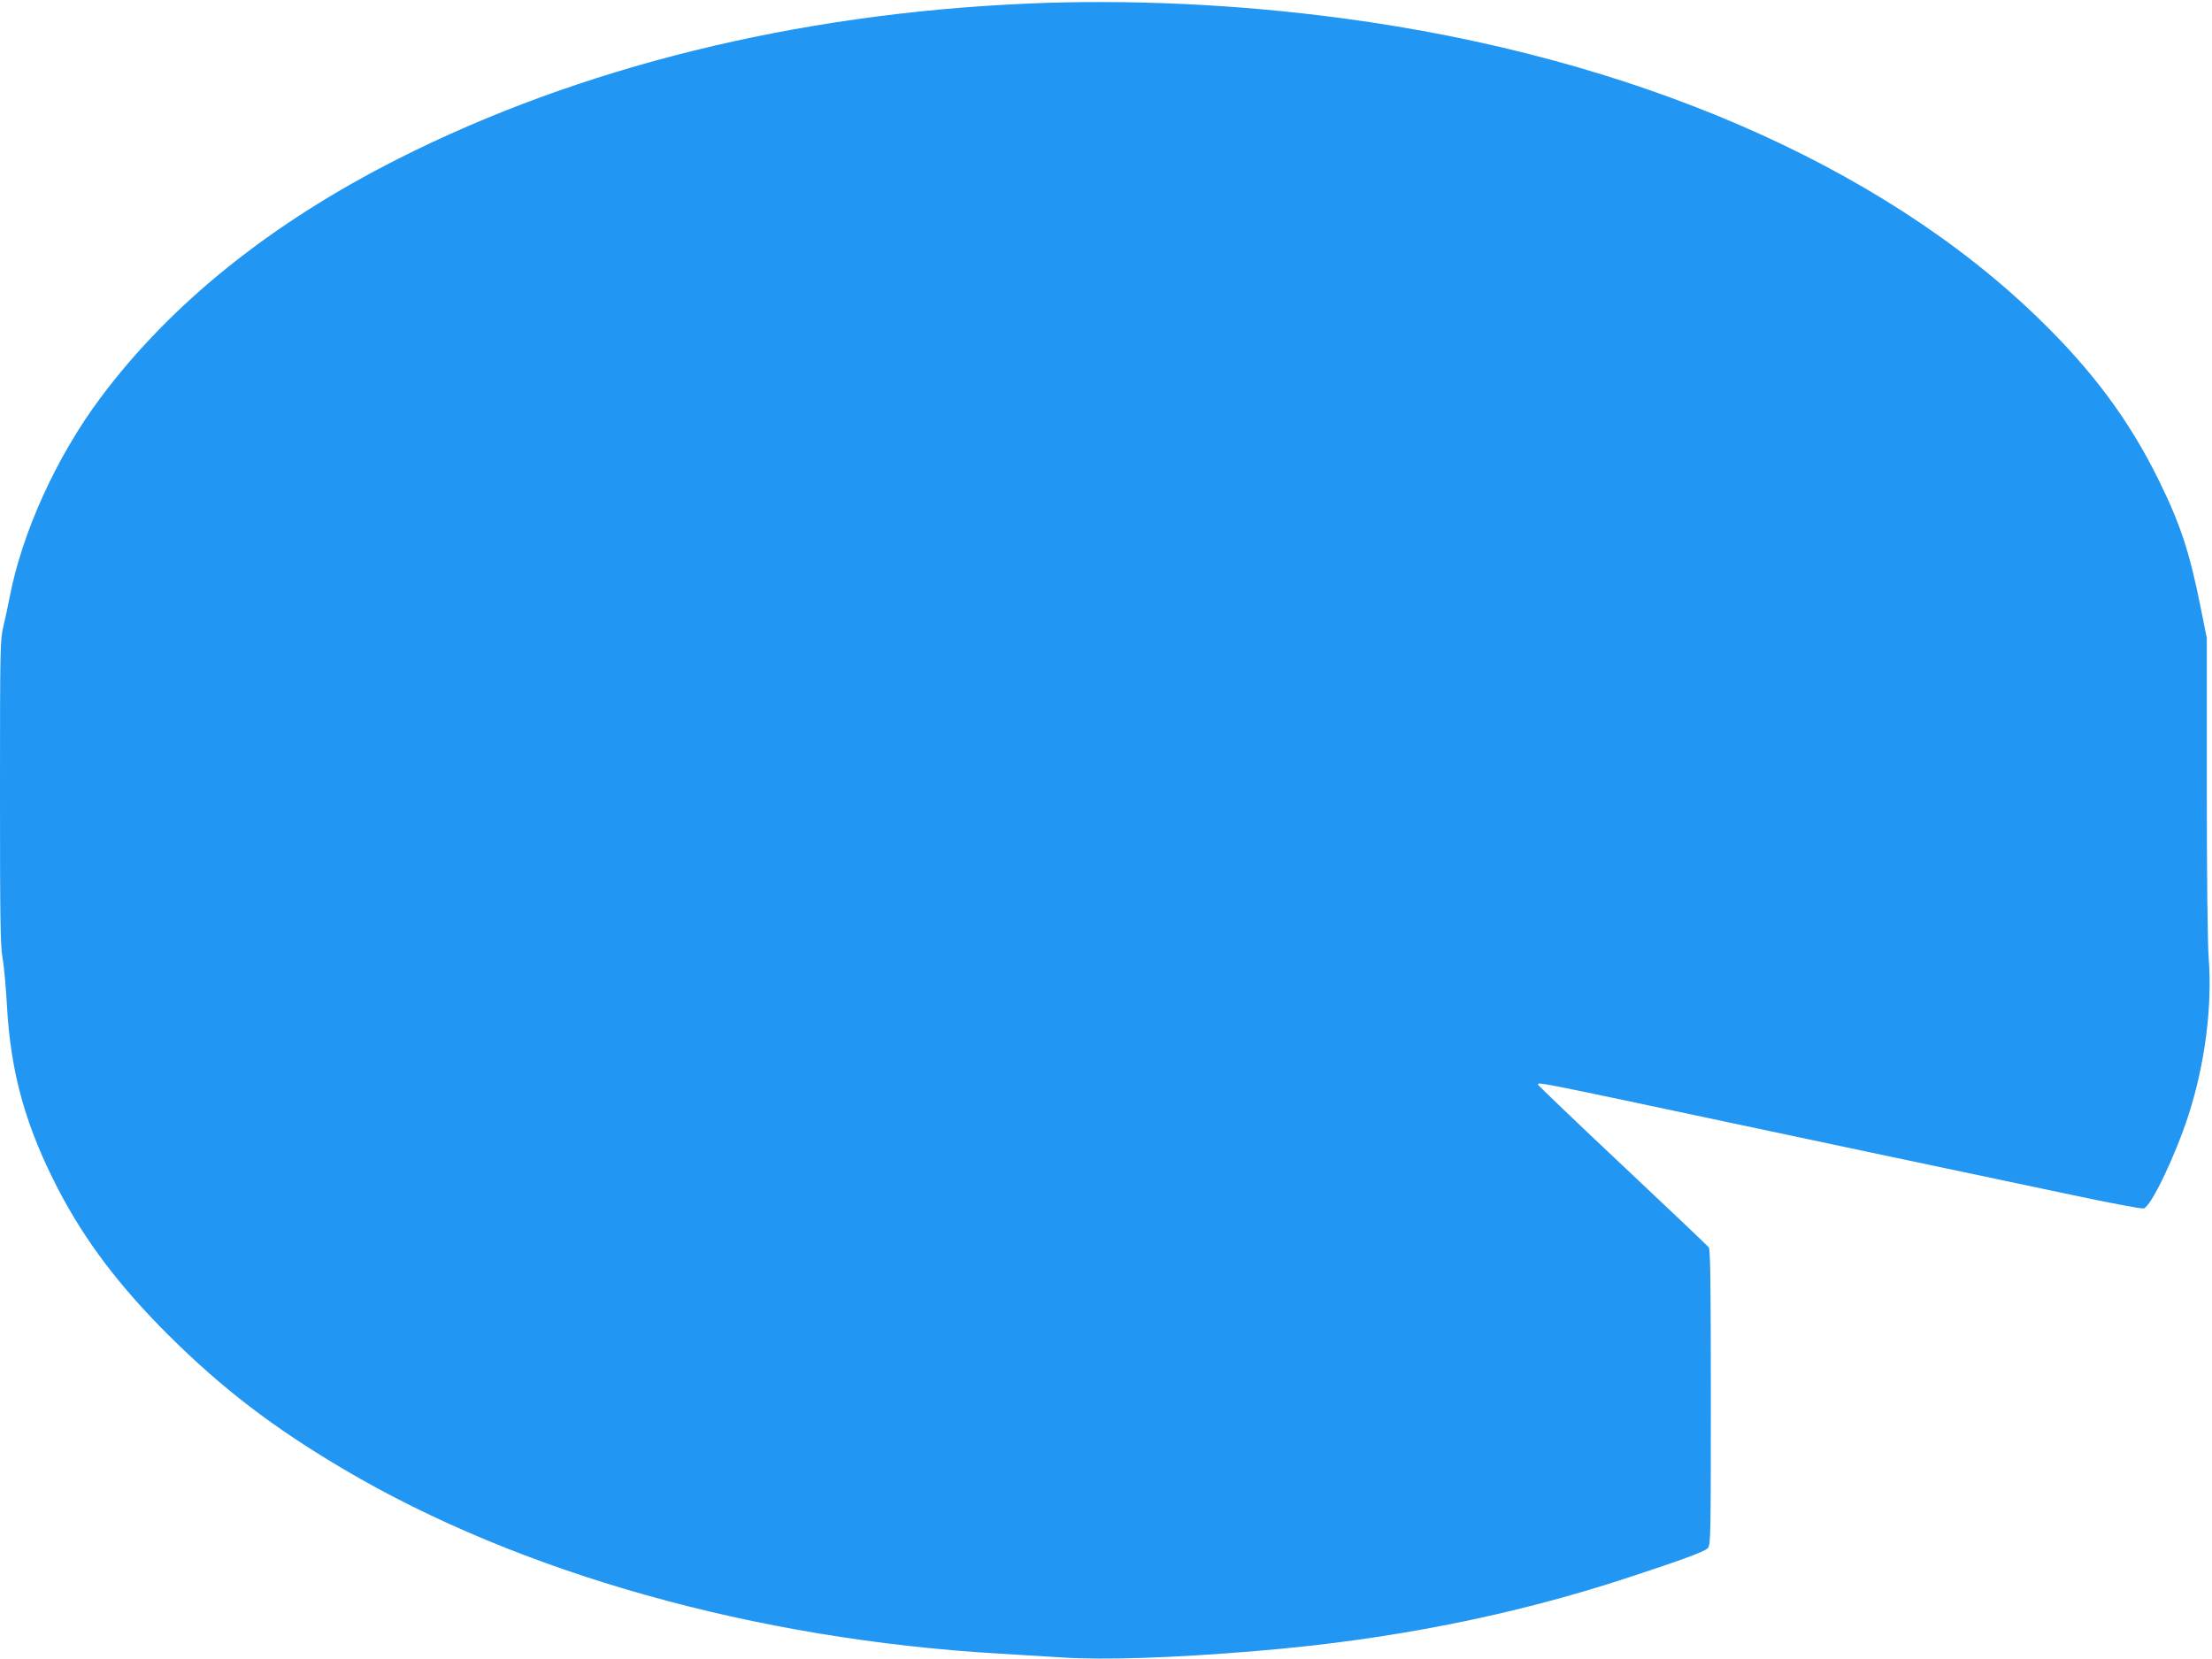 <?xml version="1.0" standalone="no"?>
<!DOCTYPE svg PUBLIC "-//W3C//DTD SVG 20010904//EN"
 "http://www.w3.org/TR/2001/REC-SVG-20010904/DTD/svg10.dtd">
<svg version="1.0" xmlns="http://www.w3.org/2000/svg"
 width="1280pt" height="960pt" viewBox="0 0 1280 960"
 preserveAspectRatio="xMidYMid meet">
<g transform="translate(0,960) scale(0.1,-0.1)"
fill="#2196f3" stroke="none">
<path d="M5940 9579 c-1339 -59 -2588 -368 -3638 -899 -732 -370 -1312 -835
-1719 -1380 -256 -342 -456 -782 -528 -1160 -9 -47 -25 -122 -36 -167 -18 -78
-19 -124 -19 -958 0 -730 2 -891 15 -959 8 -44 19 -166 25 -271 21 -394 109
-706 301 -1075 154 -294 352 -555 633 -835 313 -311 607 -536 1015 -777 1019
-602 2383 -985 3796 -1067 99 -6 261 -16 360 -22 240 -16 642 -3 1120 37 770
63 1487 204 2165 428 317 104 435 148 453 168 16 19 17 75 17 872 0 667 -3
856 -12 868 -7 9 -231 222 -498 473 -267 251 -486 461 -488 466 -8 20 -52 29
1173 -231 527 -112 849 -180 1907 -403 219 -47 408 -82 422 -80 42 8 182 301
260 540 95 295 138 626 117 907 -7 87 -11 486 -11 999 l0 855 -36 178 c-63
318 -118 484 -244 739 -169 343 -381 629 -691 930 -920 895 -2358 1516 -4029
1739 -612 82 -1243 111 -1830 85z"/>
</g>
</svg>
